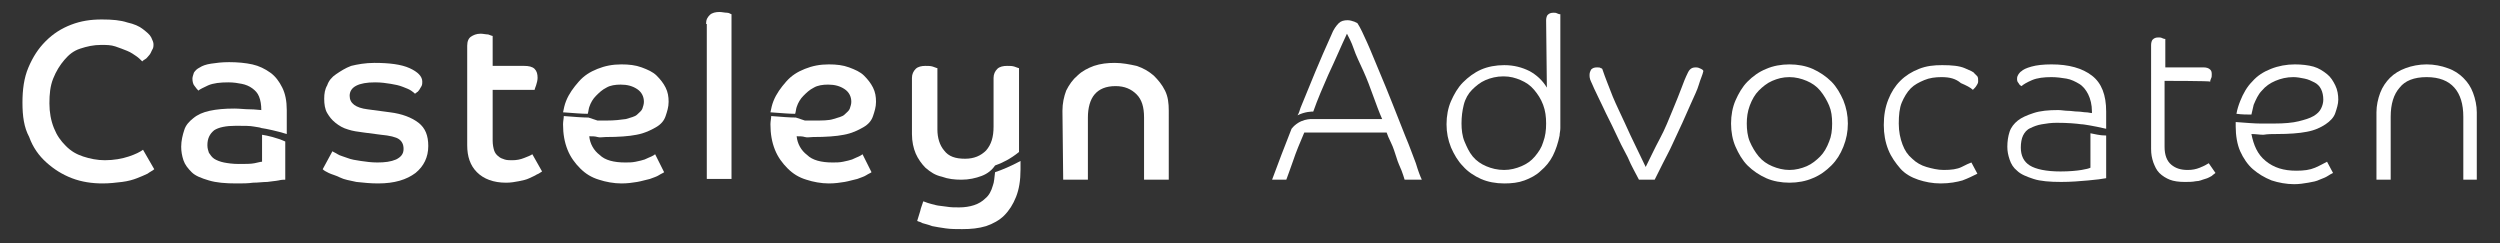<?xml version="1.0" encoding="utf-8"?>
<!-- Generator: Adobe Illustrator 23.0.3, SVG Export Plug-In . SVG Version: 6.00 Build 0)  -->
<svg version="1.1" id="Laag_1" xmlns="http://www.w3.org/2000/svg" xmlns:xlink="http://www.w3.org/1999/xlink" x="0px" y="0px"
	 viewBox="0 0 333.9 32.5" style="enable-background:new 0 0 333.9 32.5;" xml:space="preserve">
<rect x="0" y="0" width="333.9" height="32.5" fill="#333333" stroke="none"/>
<style type="text/css">
	.st0{fill:#FFFFFF;}
</style>
<g>
	<g>
		<g>
			<path class="st0" d="M106.3,15.7c-0.8,0-2-0.1-3.3-0.2c0,0.3-0.1,0.7-0.1,1.1c0,1.3,0.2,2.4,0.6,3.4c0.4,1,1,1.8,1.7,2.5
				s1.5,1.2,2.5,1.5c0.9,0.3,2,0.5,3,0.5c0.8,0,1.5-0.1,2.1-0.2s1.2-0.3,1.7-0.4c0.5-0.2,0.9-0.3,1.2-0.5c0.3-0.2,0.6-0.3,0.7-0.4
				l-1.2-2.4c-0.1,0.1-0.3,0.2-0.5,0.3c-0.2,0.1-0.5,0.2-0.9,0.4c-0.3,0.1-0.7,0.2-1.2,0.3s-0.9,0.1-1.4,0.1c-1.5,0-2.7-0.3-3.4-1
				c-0.8-0.6-1.3-1.5-1.4-2.5c0.4,0,0.8,0,1.1,0.1s0.7,0,1.1,0c1.7,0,3.1-0.1,4.1-0.3c1.1-0.2,1.9-0.6,2.6-1s1.1-0.9,1.3-1.5
				c0.2-0.6,0.4-1.2,0.4-1.9c0-0.7-0.1-1.3-0.4-1.9c-0.3-0.6-0.7-1.1-1.2-1.6s-1.2-0.8-2-1.1s-1.7-0.4-2.7-0.4
				c-1.2,0-2.2,0.2-3.2,0.6c-1,0.4-1.8,0.9-2.5,1.7s-1.3,1.6-1.7,2.6c-0.2,0.5-0.3,1-0.4,1.5c1.4,0.1,2.5,0.2,3.3,0.2
				c0.1-0.3,0.1-0.6,0.2-0.9c0.2-0.6,0.5-1.1,0.9-1.5s0.8-0.8,1.4-1.1c0.5-0.3,1.2-0.4,1.9-0.4c0.9,0,1.6,0.2,2.2,0.6
				c0.6,0.4,0.9,1,0.9,1.7c0,0.3-0.1,0.6-0.2,0.9c-0.1,0.3-0.4,0.5-0.7,0.8s-0.9,0.4-1.5,0.6s-1.5,0.2-2.6,0.2c-0.4,0-0.8,0-1.2,0"
				/>
			<path class="st0" d="M20.6,22.6c-0.2,0.2-0.5,0.3-0.9,0.6c-0.4,0.2-0.9,0.4-1.4,0.6s-1.2,0.4-2,0.5c-0.8,0.1-1.7,0.2-2.6,0.2
				c-1.4,0-2.8-0.2-4.1-0.7s-2.4-1.2-3.4-2.1s-1.8-2-2.3-3.4C3.2,17,3,15.5,3,13.7C3,12,3.2,10.4,3.8,9c0.6-1.4,1.3-2.5,2.3-3.5
				s2.1-1.7,3.4-2.2c1.3-0.5,2.6-0.7,4.1-0.7c1.4,0,2.5,0.1,3.4,0.4c0.9,0.2,1.6,0.5,2.1,0.9S20,4.6,20.2,5c0.2,0.4,0.3,0.7,0.3,0.9
				c0,0.3,0,0.5-0.2,0.8c-0.1,0.2-0.2,0.5-0.4,0.7s-0.3,0.4-0.5,0.5c-0.2,0.1-0.3,0.2-0.4,0.3c-0.2-0.2-0.5-0.5-0.8-0.7
				s-0.7-0.5-1.2-0.7c-0.5-0.2-1-0.4-1.6-0.6c-0.6-0.2-1.2-0.2-1.9-0.2c-1,0-1.9,0.2-2.8,0.5S9.2,7.3,8.6,8s-1.1,1.5-1.5,2.5
				s-0.5,2.1-0.5,3.3c0,1.2,0.2,2.3,0.6,3.3s0.9,1.7,1.6,2.4s1.4,1.1,2.3,1.4c0.9,0.3,1.9,0.5,2.9,0.5c1.2,0,2.3-0.2,3.2-0.5
				c0.9-0.3,1.5-0.6,1.9-0.9L20.6,22.6L20.6,22.6L20.6,22.6z"/>
			<path class="st0" d="M44.4,20.2c0.1,0.1,0.4,0.2,0.7,0.4c0.3,0.2,0.8,0.3,1.3,0.5c0.5,0.2,1.1,0.3,1.8,0.4s1.4,0.2,2.2,0.2
				c1,0,1.8-0.1,2.5-0.4c0.6-0.3,1-0.7,1-1.4c0-0.6-0.2-1-0.6-1.3S52,18.1,50.9,18l-2.3-0.3c-0.8-0.1-1.5-0.2-2.1-0.4
				c-0.7-0.2-1.2-0.5-1.7-0.9s-0.8-0.8-1.1-1.3s-0.4-1.2-0.4-1.9c0-0.7,0.1-1.3,0.4-1.8c0.2-0.6,0.6-1.1,1.2-1.5s1.2-0.8,2-1.1
				c0.8-0.2,1.9-0.4,3.1-0.4c2,0,3.6,0.2,4.7,0.7c1.1,0.5,1.7,1.1,1.7,1.8c0,0.2,0,0.4-0.1,0.6S56.1,11.8,56,12
				c-0.1,0.1-0.2,0.3-0.3,0.3c-0.1,0.1-0.2,0.2-0.3,0.2c-0.1-0.1-0.2-0.2-0.5-0.4s-0.6-0.3-1.1-0.5c-0.5-0.2-1-0.3-1.6-0.4
				S50.9,11,50.1,11c-2.2,0-3.4,0.6-3.4,1.8c0,0.5,0.2,0.9,0.6,1.2c0.4,0.3,1,0.5,1.8,0.6l3,0.4c1.6,0.2,2.9,0.7,3.8,1.4
				s1.3,1.7,1.3,3.1c0,1.5-0.6,2.7-1.7,3.6c-1.2,0.9-2.8,1.4-5,1.4c-1,0-2-0.1-2.9-0.2c-0.9-0.2-1.6-0.3-2.2-0.6s-1.1-0.4-1.5-0.6
				c-0.4-0.2-0.6-0.3-0.8-0.5L44.4,20.2z"/>
			<path class="st0" d="M62.4,6.1c0-0.6,0.2-1,0.5-1.2s0.7-0.4,1.3-0.4c0.3,0,0.7,0.1,1,0.1c0.3,0.1,0.5,0.2,0.6,0.2v4H70
				c0.6,0,1.1,0.1,1.4,0.4c0.3,0.3,0.4,0.7,0.4,1.2c0,0.3-0.1,0.7-0.2,1c-0.1,0.3-0.2,0.5-0.2,0.6h-5.6v6.8c0,0.5,0.1,1,0.2,1.3
				c0.1,0.3,0.3,0.6,0.6,0.8c0.2,0.2,0.5,0.3,0.8,0.4c0.3,0.1,0.7,0.1,1,0.1c0.6,0,1.1-0.1,1.6-0.3c0.5-0.2,0.8-0.3,1.1-0.5l1.3,2.3
				c-0.2,0.1-0.4,0.3-0.7,0.4c-0.3,0.2-0.6,0.3-1,0.5c-0.4,0.2-0.9,0.3-1.4,0.4s-1.1,0.2-1.7,0.2c-1.7,0-3-0.5-3.9-1.4
				c-0.9-0.9-1.3-2.1-1.3-3.6L62.4,6.1L62.4,6.1z"/>
			<path class="st0" d="M94.3,3.2c0-0.6,0.2-0.9,0.5-1.2s0.8-0.4,1.3-0.4c0.3,0,0.7,0.1,1,0.1s0.5,0.2,0.6,0.2v22h-3.3V3.2z"/>
			<path class="st0" d="M141.9,14.8c0-1,0.2-1.9,0.5-2.7c0.4-0.8,0.9-1.5,1.5-2c0.6-0.6,1.4-1,2.2-1.3c0.9-0.3,1.8-0.4,2.8-0.4
				s2,0.2,2.9,0.4c0.9,0.3,1.6,0.7,2.3,1.3c0.6,0.6,1.1,1.2,1.5,2c0.4,0.8,0.5,1.7,0.5,2.7V24h-3.3v-8.3c0-1.4-0.3-2.4-1-3.1
				s-1.6-1.1-2.8-1.1c-1.3,0-2.2,0.4-2.8,1.1c-0.6,0.7-0.9,1.8-0.9,3.1V24h-3.3L141.9,14.8L141.9,14.8z"/>
			<path class="st0" d="M206.5,2.7c0-0.3,0.1-0.6,0.2-0.7c0.2-0.2,0.4-0.3,0.8-0.3c0.2,0,0.3,0,0.5,0.1c0.2,0.1,0.3,0.1,0.4,0.1
				v13.9c0,0.5,0,0.9,0,1.3s-0.1,0.7-0.1,1c-0.2,1-0.5,1.9-0.9,2.7c-0.4,0.8-1,1.5-1.6,2c-0.6,0.6-1.4,1-2.2,1.3
				c-0.8,0.3-1.7,0.4-2.7,0.4c-1.1,0-2.2-0.2-3.1-0.6s-1.8-1-2.4-1.7c-0.7-0.7-1.2-1.6-1.6-2.5c-0.4-1-0.6-2-0.6-3.1
				c0-1.1,0.2-2.2,0.6-3.1s0.9-1.8,1.6-2.5c0.7-0.7,1.5-1.3,2.4-1.7c0.9-0.4,2-0.6,3.1-0.6c1.3,0,2.4,0.3,3.4,0.8
				c0.9,0.5,1.7,1.2,2.3,2.2L206.5,2.7L206.5,2.7z M195.2,16.5c0,0.8,0.1,1.7,0.4,2.4s0.6,1.4,1.1,2c0.5,0.6,1.1,1,1.8,1.3
				s1.5,0.5,2.4,0.5c0.8,0,1.6-0.2,2.3-0.5c0.7-0.3,1.3-0.7,1.8-1.3c0.5-0.6,0.9-1.2,1.1-1.9c0.3-0.8,0.4-1.6,0.4-2.5
				c0-0.9-0.1-1.7-0.4-2.5s-0.7-1.4-1.2-2c-0.5-0.6-1.1-1-1.8-1.3s-1.4-0.5-2.3-0.5c-0.9,0-1.7,0.2-2.4,0.5s-1.3,0.8-1.8,1.3
				s-0.9,1.2-1.1,2C195.3,14.8,195.2,15.6,195.2,16.5z"/>
			<path class="st0" d="M212.9,11.8c-0.1-0.2-0.2-0.5-0.4-0.9s-0.2-0.7-0.2-0.9c0-0.3,0.1-0.5,0.2-0.7c0.2-0.2,0.4-0.3,0.8-0.3
				c0.2,0,0.4,0,0.5,0.1c0.1,0,0.2,0.1,0.2,0.1c0.4,1.2,0.9,2.4,1.4,3.7c0.5,1.2,1.1,2.4,1.6,3.5s1,2.2,1.5,3.2s0.9,1.9,1.3,2.7
				c0.6-1.2,1.2-2.5,1.9-3.8s1.2-2.6,1.7-3.8s0.9-2.2,1.2-3s0.5-1.3,0.6-1.5c0.2-0.4,0.3-0.7,0.5-0.9s0.4-0.3,0.8-0.3
				c0.3,0,0.5,0.1,0.7,0.2c0.2,0.1,0.3,0.2,0.3,0.3c-0.1,0.5-0.4,1.1-0.6,1.8s-0.6,1.5-1,2.4s-0.8,1.8-1.2,2.7
				c-0.4,0.9-0.9,1.9-1.3,2.8s-0.9,1.8-1.3,2.6s-0.8,1.6-1.1,2.2h-2.1c-0.4-0.8-1-1.8-1.5-3c-0.6-1.1-1.2-2.3-1.7-3.4
				s-1.1-2.2-1.6-3.3C213.6,13.3,213.2,12.4,212.9,11.8z"/>
			<path class="st0" d="M246.8,16.5c0,1.1-0.2,2.1-0.6,3.1s-0.9,1.8-1.6,2.5c-0.7,0.7-1.5,1.3-2.5,1.7c-0.9,0.4-2,0.6-3.1,0.6
				c-1.1,0-2.2-0.2-3.1-0.6s-1.8-1-2.5-1.7c-0.7-0.7-1.2-1.6-1.6-2.5s-0.6-2-0.6-3.1c0-1.1,0.2-2.2,0.6-3.1s0.9-1.8,1.6-2.5
				c0.7-0.7,1.5-1.3,2.5-1.7c0.9-0.4,2-0.6,3.1-0.6c1.1,0,2.2,0.2,3.1,0.6c0.9,0.4,1.8,1,2.5,1.7c0.7,0.7,1.2,1.6,1.6,2.5
				C246.6,14.4,246.8,15.4,246.8,16.5z M244.7,16.5c0-0.9-0.1-1.7-0.4-2.4s-0.7-1.4-1.2-2s-1.1-1-1.8-1.3s-1.5-0.5-2.3-0.5
				c-0.9,0-1.6,0.2-2.3,0.5s-1.3,0.8-1.8,1.3s-0.9,1.2-1.2,2c-0.3,0.8-0.4,1.6-0.4,2.4c0,0.8,0.1,1.7,0.4,2.4s0.7,1.4,1.2,2
				c0.5,0.6,1.1,1,1.8,1.3s1.5,0.5,2.3,0.5s1.6-0.2,2.3-0.5c0.7-0.3,1.3-0.8,1.8-1.3s0.9-1.2,1.2-2
				C244.6,18.2,244.7,17.4,244.7,16.5z"/>
			<path class="st0" d="M259.3,10.3c-0.8,0-1.6,0.1-2.3,0.4s-1.3,0.6-1.8,1.1c-0.5,0.5-0.9,1.2-1.2,1.9s-0.4,1.7-0.4,2.8
				c0,1.1,0.2,2,0.5,2.8s0.7,1.4,1.3,1.9c0.5,0.5,1.2,0.9,1.9,1.1c0.7,0.2,1.5,0.4,2.3,0.4c1,0,1.8-0.1,2.4-0.4s1-0.5,1.3-0.6
				l0.8,1.5c-0.6,0.3-1.2,0.6-2,0.9c-0.7,0.2-1.7,0.4-2.9,0.4c-1.1,0-2.1-0.2-3-0.5c-0.9-0.3-1.8-0.8-2.4-1.5s-1.2-1.5-1.6-2.5
				s-0.6-2.1-0.6-3.3c0-1.3,0.2-2.4,0.6-3.4s0.9-1.8,1.6-2.5c0.7-0.7,1.5-1.2,2.5-1.6s2-0.5,3.1-0.5c1.3,0,2.3,0.1,3,0.4
				c0.7,0.3,1.2,0.5,1.3,0.7c0.1,0.1,0.2,0.2,0.4,0.4c0.1,0.2,0.1,0.3,0.1,0.6c0,0.2,0,0.3-0.2,0.6c-0.1,0.2-0.3,0.4-0.5,0.6
				c-0.3-0.3-0.9-0.6-1.6-0.9C261.2,10.5,260.4,10.3,259.3,10.3z"/>
			<path class="st0" d="M289.1,10.8v8.8c0,1.1,0.3,1.9,0.9,2.4c0.6,0.5,1.3,0.7,2.2,0.7c0.6,0,1.1-0.1,1.6-0.3
				c0.5-0.2,0.9-0.4,1.2-0.6l0.9,1.3c-0.1,0.1-0.3,0.2-0.5,0.4c-0.2,0.1-0.5,0.3-0.9,0.4s-0.7,0.3-1.2,0.3c-0.5,0.1-1,0.1-1.5,0.1
				c-0.8,0-1.5-0.1-2-0.3s-1-0.5-1.4-0.9c-0.4-0.4-0.6-0.9-0.8-1.4c-0.2-0.6-0.3-1.1-0.3-1.8V6c0-0.3,0.1-0.6,0.2-0.7
				c0.2-0.2,0.4-0.3,0.8-0.3c0.2,0,0.3,0,0.5,0.1c0.2,0.1,0.3,0.1,0.4,0.1V9h5.1c0.4,0,0.7,0.1,0.9,0.3s0.2,0.4,0.2,0.7
				c0,0.2,0,0.3-0.1,0.5s-0.1,0.3-0.1,0.4C295.2,10.8,289.1,10.8,289.1,10.8z"/>
			<path class="st0" d="M329,24v-8.4c0-1.7-0.4-3-1.2-3.9s-2-1.4-3.7-1.4s-2.9,0.5-3.6,1.4c-0.8,0.9-1.2,2.2-1.2,3.9V24h-1.9v-9
				c0-0.9,0.2-1.8,0.5-2.6s0.8-1.5,1.3-2c0.6-0.6,1.3-1,2.1-1.3s1.8-0.5,2.8-0.5s2,0.2,2.8,0.5c0.9,0.3,1.6,0.8,2.1,1.3
				c0.6,0.6,1,1.2,1.3,2s0.5,1.7,0.5,2.6v9C331,24,329,24,329,24z"/>
			<path class="st0" d="M125.8,23.6c0.8,0.3,1.7,0.4,2.6,0.4c1,0,1.9-0.2,2.7-0.5c0.8-0.3,1.4-0.8,1.8-1.4c0,0,0,0,0,0
				c0.9-0.3,2.1-0.9,3.2-1.8V9.1c-0.1,0-0.3-0.1-0.6-0.2s-0.6-0.1-1-0.1c-0.5,0-1,0.1-1.3,0.4s-0.5,0.7-0.5,1.2v6.5
				c0,1.4-0.3,2.4-1,3.2c-0.7,0.7-1.6,1.1-2.8,1.1c-1.3,0-2.2-0.3-2.8-1.1c-0.6-0.7-0.9-1.7-0.9-2.8V9.1c-0.1,0-0.3-0.1-0.6-0.2
				c-0.3-0.1-0.6-0.1-1-0.1c-0.5,0-1,0.1-1.3,0.4s-0.5,0.7-0.5,1.2v7.5c0,1,0.2,1.9,0.5,2.6s0.8,1.4,1.3,1.9
				C124.3,23,124.9,23.4,125.8,23.6z"/>
			<path class="st0" d="M132.9,23c-0.1,0.7-0.1,1.3-0.3,1.8c-0.2,0.7-0.5,1.3-1,1.7c-0.4,0.4-0.9,0.7-1.5,0.9s-1.3,0.3-2,0.3
				c-0.6,0-1.1,0-1.7-0.1s-1-0.1-1.4-0.2c-0.4-0.1-0.8-0.2-1.1-0.3s-0.5-0.2-0.6-0.2c-0.1,0.4-0.3,0.8-0.4,1.3
				c-0.1,0.4-0.3,0.9-0.4,1.3c0.1,0.1,0.4,0.1,0.7,0.3c0.3,0.1,0.8,0.2,1.3,0.4c0.5,0.1,1.1,0.2,1.8,0.3c0.7,0.1,1.4,0.1,2.2,0.1
				c1.2,0,2.2-0.1,3.2-0.4c0.9-0.3,1.8-0.8,2.4-1.4c0.7-0.7,1.2-1.5,1.6-2.5c0.4-1,0.6-2.2,0.6-3.7v-1.1
				C135,22.2,133.8,22.7,132.9,23z"/>
			<path class="st0" d="M189.1,21.8c-0.4-1-0.8-2.2-1.4-3.6c-0.5-1.3-1.1-2.8-1.7-4.3c-0.6-1.5-1.2-3-1.8-4.4
				c-0.6-1.4-1.1-2.7-1.6-3.8c-0.5-1.1-0.9-2-1.3-2.6c0,0-0.2-0.1-0.4-0.2c-0.3-0.1-0.6-0.2-0.9-0.2c-0.5,0-0.9,0.1-1.2,0.4
				s-0.7,0.8-1,1.6c-1.5,3.3-2.8,6.5-4.1,9.7c-0.1,0.3-0.2,0.7-0.4,1c1-0.5,1.9-0.5,2.1-0.5c0.6-1.7,1.3-3.3,2-4.9
				c0.9-1.9,1.7-3.8,2.5-5.5c0.2,0.4,0.6,1.1,0.9,2s0.8,1.9,1.3,3s0.9,2.2,1.3,3.3s0.8,2.2,1.2,3.1h-9.3l0,0c-0.1,0-1.7-0.1-2.8,1.3
				c-0.9,2.3-1.8,4.6-2.6,6.8h1.9c0.2-0.5,0.5-1.4,0.9-2.5c0.4-1.2,0.9-2.4,1.5-3.8h11c0.1,0.3,0.3,0.8,0.6,1.4s0.5,1.3,0.7,1.9
				c0.2,0.7,0.5,1.3,0.7,1.8s0.3,0.9,0.4,1.2h2.3C189.7,23.6,189.4,22.8,189.1,21.8z"/>
			<path class="st0" d="M35,18v3.6c-0.2,0-0.5,0.1-1,0.2c-0.5,0.1-1.2,0.1-2.1,0.1c-0.8,0-1.5-0.1-2-0.2c-0.5-0.1-1-0.3-1.3-0.5
				c-0.3-0.2-0.5-0.5-0.7-0.8c-0.1-0.3-0.2-0.6-0.2-1c0-0.9,0.3-1.5,0.9-2c0.6-0.4,1.6-0.6,2.9-0.6c1.1,0,1.9,0,2.4,0.1
				c0.5,0.1,0.8,0.1,1,0.2c0.7,0.1,2.1,0.4,3.4,0.8v-3.2c0-1.2-0.2-2.2-0.6-3s-0.9-1.5-1.6-2c-0.7-0.5-1.5-0.9-2.4-1.1
				c-0.9-0.2-2-0.3-3.1-0.3c-1,0-1.7,0.1-2.4,0.2S27,8.8,26.7,9c-0.4,0.2-0.6,0.4-0.8,0.7c-0.1,0.3-0.2,0.6-0.2,0.8
				c0,0.4,0.1,0.8,0.3,1c0.2,0.3,0.4,0.5,0.5,0.6c0.2-0.2,0.7-0.4,1.3-0.7c0.7-0.3,1.6-0.4,2.7-0.4c0.7,0,1.3,0.1,1.8,0.2
				c0.5,0.1,1,0.3,1.4,0.6c0.4,0.3,0.7,0.6,0.9,1.1c0.2,0.5,0.3,1.1,0.3,1.8c-0.3,0-0.8-0.1-1.5-0.1s-1.4-0.1-2.1-0.1
				c-1.3,0-2.4,0.1-3.3,0.3s-1.6,0.5-2.2,1c-0.5,0.4-1,0.9-1.2,1.6c-0.2,0.6-0.4,1.4-0.4,2.2c0,0.6,0.1,1.2,0.3,1.8
				c0.2,0.6,0.6,1.1,1.1,1.6c0.5,0.5,1.3,0.8,2.3,1.1c1,0.3,2.2,0.4,3.7,0.4c0.8,0,1.5,0,2.2-0.1c0.7,0,1.3-0.1,1.9-0.1
				c0.6-0.1,1-0.1,1.5-0.2c0.4-0.1,0.7-0.1,0.9-0.1v-5.1C37,18.4,35.7,18.1,35,18z"/>
			<path class="st0" d="M78.6,15.7c-0.8,0-2-0.1-3.3-0.2c0,0.3-0.1,0.7-0.1,1.1c0,1.3,0.2,2.4,0.6,3.4c0.4,1,1,1.8,1.7,2.5
				s1.5,1.2,2.5,1.5c0.9,0.3,2,0.5,3,0.5c0.8,0,1.5-0.1,2.1-0.2s1.2-0.3,1.7-0.4c0.5-0.2,0.9-0.3,1.2-0.5c0.3-0.2,0.6-0.3,0.7-0.4
				l-1.2-2.4c-0.1,0.1-0.3,0.2-0.5,0.3c-0.2,0.1-0.5,0.2-0.9,0.4c-0.3,0.1-0.7,0.2-1.2,0.3s-0.9,0.1-1.4,0.1c-1.5,0-2.7-0.3-3.4-1
				c-0.8-0.6-1.3-1.5-1.4-2.5c0.4,0,0.8,0,1.1,0.1s0.7,0,1.1,0c1.7,0,3.1-0.1,4.1-0.3c1.1-0.2,1.9-0.6,2.6-1s1.1-0.9,1.3-1.5
				c0.2-0.6,0.4-1.2,0.4-1.9c0-0.7-0.1-1.3-0.4-1.9c-0.3-0.6-0.7-1.1-1.2-1.6s-1.2-0.8-2-1.1s-1.7-0.4-2.7-0.4
				c-1.2,0-2.2,0.2-3.2,0.6c-1,0.4-1.8,0.9-2.5,1.7s-1.3,1.6-1.7,2.6c-0.2,0.5-0.3,1-0.4,1.5c1.4,0.1,2.5,0.2,3.3,0.2
				c0.1-0.3,0.1-0.6,0.2-0.9c0.2-0.6,0.5-1.1,0.9-1.5s0.8-0.8,1.4-1.1c0.5-0.3,1.2-0.4,1.9-0.4c0.9,0,1.6,0.2,2.2,0.6
				c0.6,0.4,0.9,1,0.9,1.7c0,0.3-0.1,0.6-0.2,0.9c-0.1,0.3-0.4,0.5-0.7,0.8s-0.9,0.4-1.5,0.6c-0.7,0.1-1.5,0.2-2.6,0.2
				c-0.4,0-0.8,0-1.2,0"/>
			<path class="st0" d="M304.1,17.9c1.6,0,3-0.1,4-0.3c1.1-0.2,1.9-0.6,2.5-1c0.6-0.4,1.1-0.9,1.3-1.5s0.4-1.2,0.4-1.8
				s-0.1-1.3-0.4-1.9s-0.6-1.1-1.1-1.5c-0.5-0.4-1.1-0.8-1.8-1c-0.7-0.2-1.6-0.3-2.5-0.3c-1.1,0-2.2,0.2-3.2,0.6s-1.8,0.9-2.5,1.7
				c-0.7,0.7-1.2,1.6-1.6,2.6c-0.2,0.5-0.4,1.1-0.5,1.7c0.8,0.1,1.4,0.1,2,0.1c0.1-0.4,0.2-0.9,0.3-1.3c0.3-0.7,0.6-1.4,1.1-1.9
				c0.5-0.6,1.1-1,1.8-1.3s1.5-0.5,2.4-0.5c0.5,0,1,0.1,1.5,0.2c0.5,0.1,0.9,0.3,1.3,0.5s0.7,0.5,0.9,0.9c0.2,0.4,0.3,0.9,0.3,1.4
				c0,0.4-0.1,0.8-0.3,1.2s-0.5,0.7-1,1c-0.5,0.3-1.2,0.5-2,0.7s-1.9,0.3-3.3,0.3c-0.5,0-1.1,0-1.6,0c-0.1,0-0.2,0-0.2,0
				c-0.8,0-1.9-0.1-3.3-0.2c0,0.2,0,0.4,0,0.6c0,1.2,0.2,2.4,0.6,3.3c0.4,0.9,1,1.8,1.7,2.4s1.5,1.1,2.5,1.5c0.9,0.3,2,0.5,3,0.5
				c0.7,0,1.3-0.1,1.9-0.2s1.1-0.2,1.5-0.4c0.5-0.2,0.8-0.3,1.1-0.5c0.3-0.2,0.5-0.3,0.7-0.4l-0.8-1.5c-0.4,0.2-0.9,0.5-1.6,0.8
				c-0.7,0.3-1.5,0.4-2.5,0.4c-1.7,0-3-0.4-4.1-1.3s-1.6-2.1-1.9-3.6c0.6,0,1.1,0.1,1.6,0.1C302.9,17.9,303.5,17.9,304.1,17.9z"/>
			<path class="st0" d="M279.2,17.8v4.6c-0.2,0.1-0.6,0.2-1.2,0.3s-1.6,0.2-2.8,0.2c-1.9,0-3.3-0.3-4.1-0.8
				c-0.8-0.5-1.2-1.3-1.2-2.4c0-0.6,0.1-1.2,0.3-1.6c0.2-0.4,0.5-0.8,1-1c0.4-0.2,0.9-0.4,1.5-0.5s1.2-0.2,2-0.2
				c1.5,0,2.6,0.1,3.3,0.2c0,0,0.1,0,0.1,0l0,0c0.1,0,1.5,0.2,3.2,0.6v-2.3c0-2.2-0.6-3.8-1.9-4.8s-3.1-1.5-5.4-1.5
				c-1.1,0-2,0.1-2.7,0.3c-0.7,0.2-1.1,0.4-1.3,0.6c-0.2,0.1-0.3,0.3-0.4,0.4c-0.1,0.2-0.2,0.3-0.2,0.6c0,0.2,0,0.4,0.2,0.6
				c0.1,0.2,0.2,0.3,0.4,0.4c0.2-0.2,0.7-0.5,1.4-0.8s1.6-0.4,2.6-0.4c0.7,0,1.4,0.1,2,0.2s1.2,0.4,1.7,0.7c0.5,0.3,0.9,0.8,1.2,1.4
				s0.5,1.4,0.5,2.3v0.2c-0.2,0-0.5-0.1-0.8-0.1c-0.3,0-0.7-0.1-1.1-0.1s-0.9-0.1-1.3-0.1s-0.9-0.1-1.3-0.1c-1.3,0-2.4,0.1-3.3,0.4
				s-1.6,0.6-2.1,1c-0.5,0.4-0.9,0.9-1.1,1.5c-0.2,0.6-0.3,1.3-0.3,2c0,0.6,0.1,1.1,0.3,1.7c0.2,0.6,0.5,1.1,1,1.5
				c0.5,0.5,1.3,0.8,2.2,1.1c0.9,0.3,2.2,0.4,3.7,0.4c1.3,0,2.5-0.1,3.6-0.2s1.9-0.2,2.4-0.3v-5.7C280.4,18.1,279.8,17.9,279.2,17.8
				z"/>
		</g>
	</g>
</g>
</svg>
